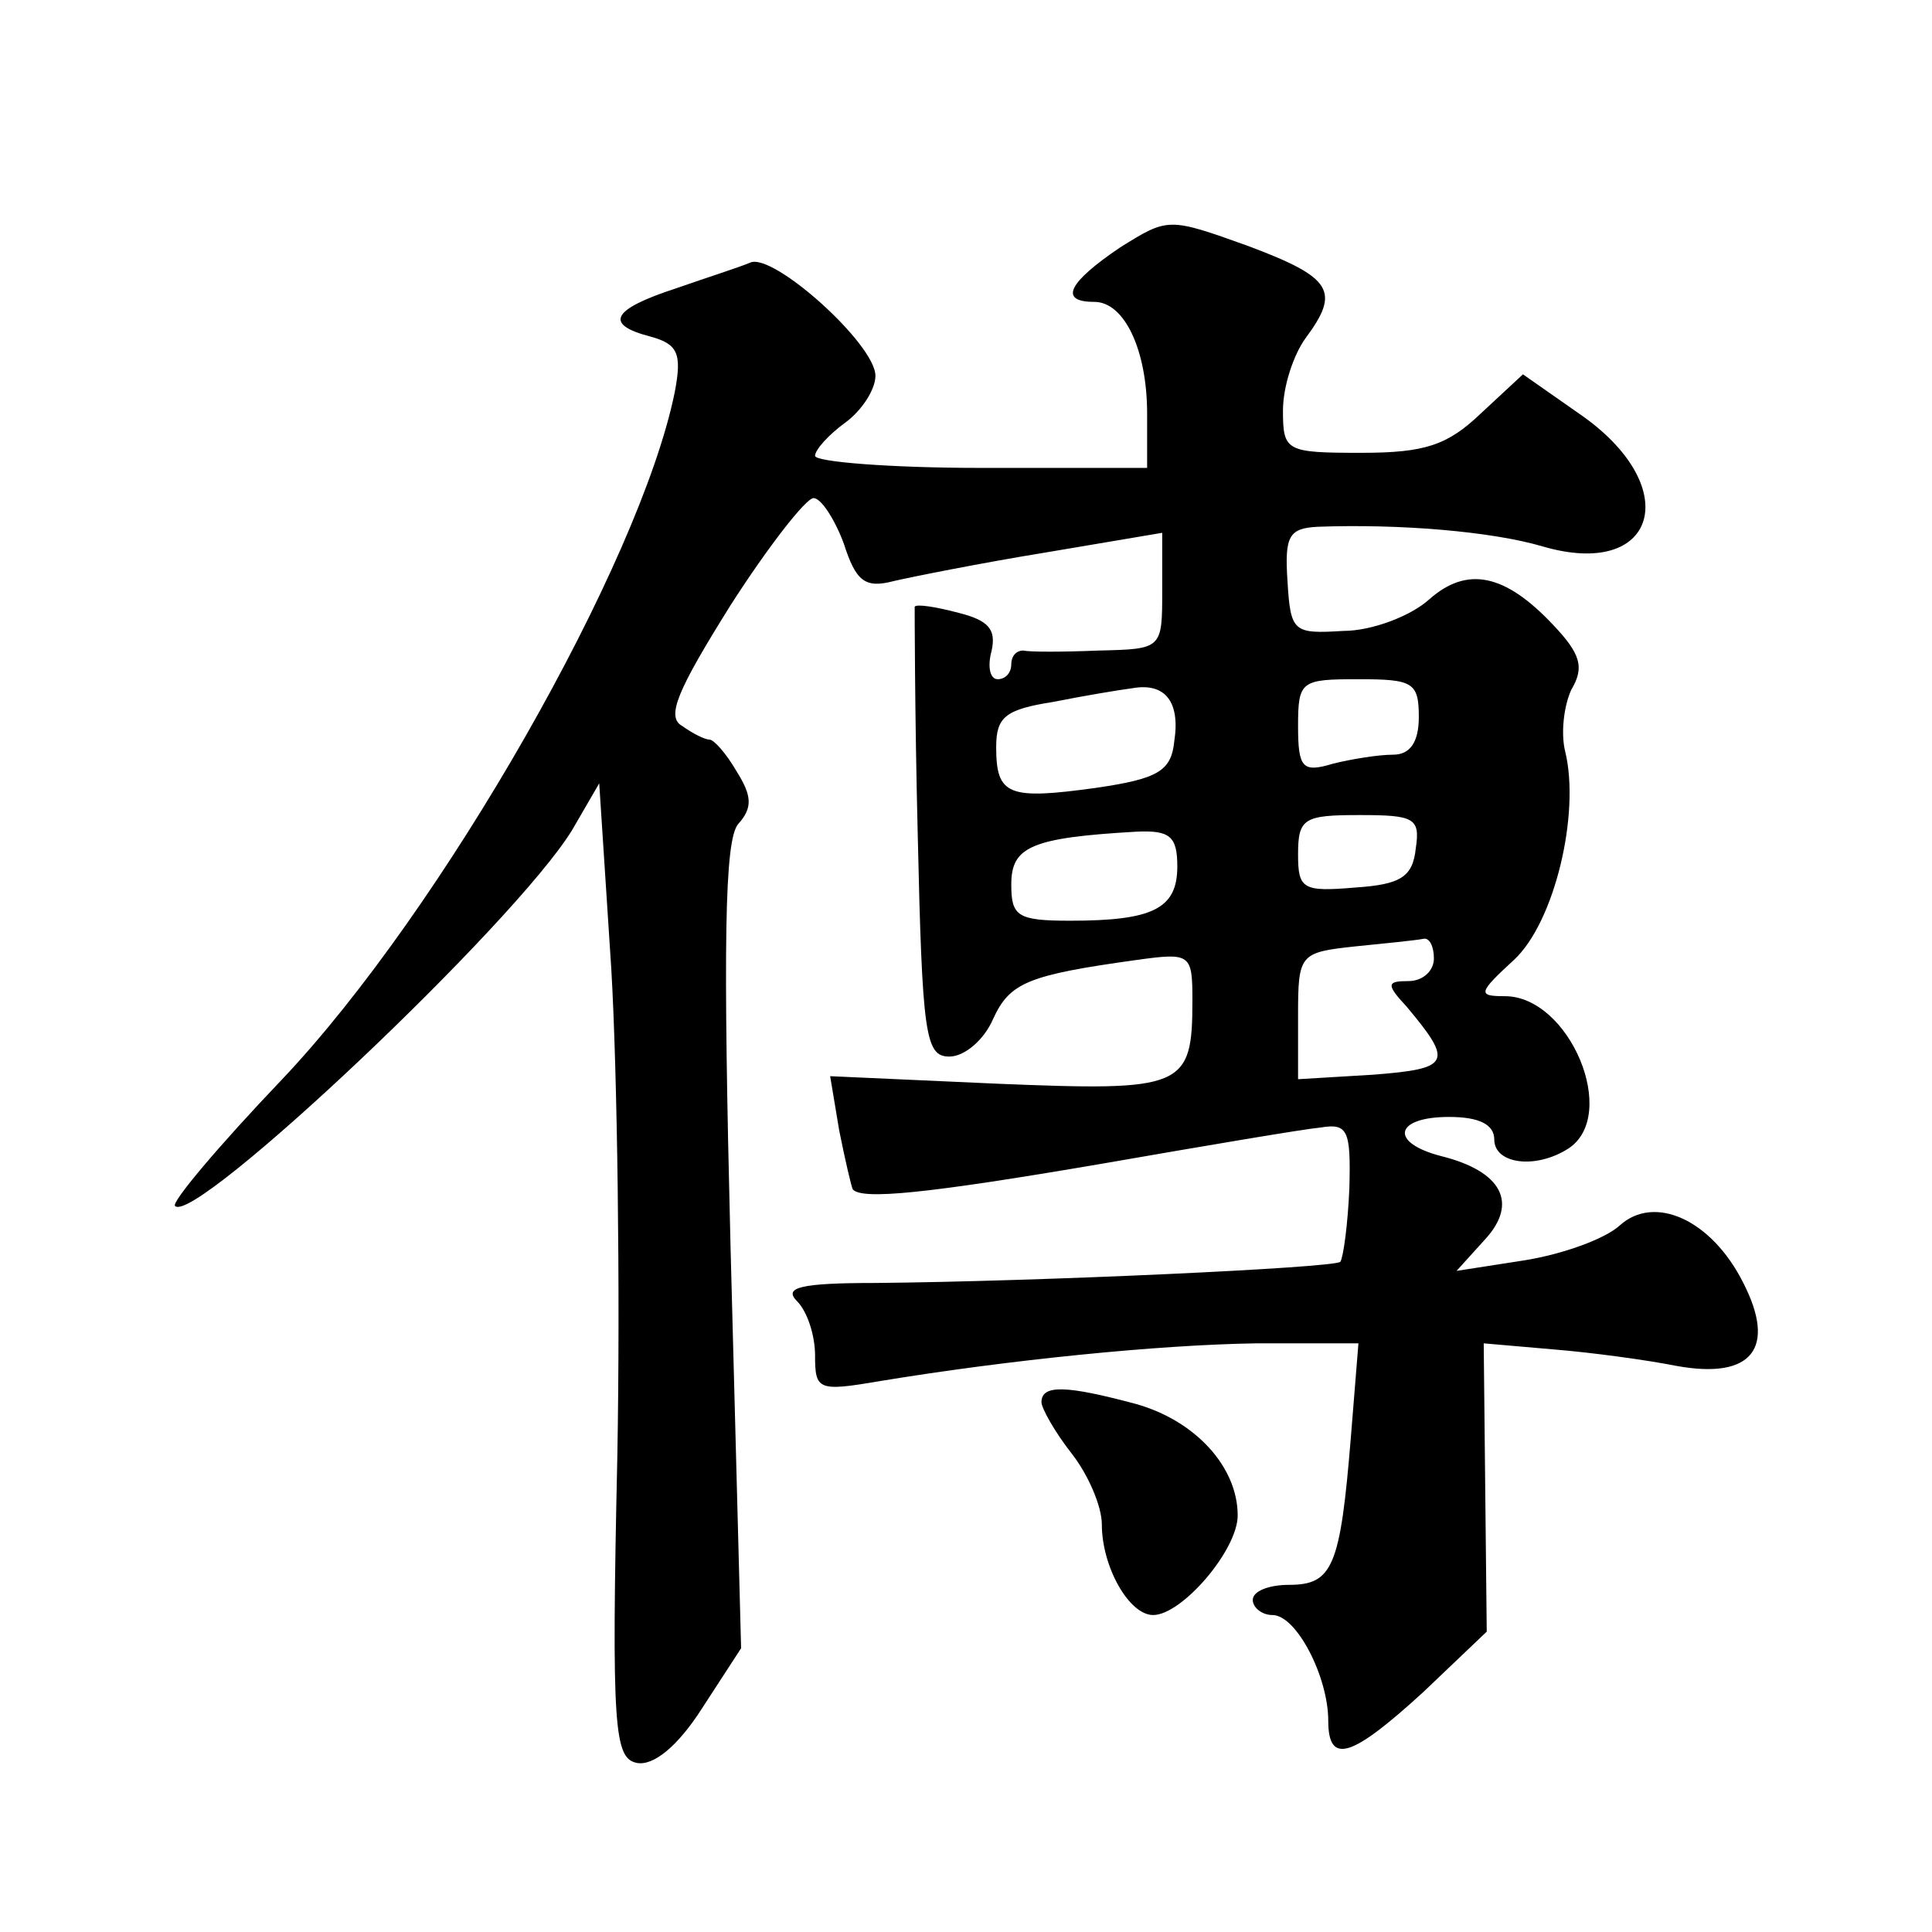 <?xml version="1.0" standalone="no"?>
<!DOCTYPE svg PUBLIC "-//W3C//DTD SVG 20010904//EN"
 "http://www.w3.org/TR/2001/REC-SVG-20010904/DTD/svg10.dtd">
<svg version="1.0" xmlns="http://www.w3.org/2000/svg"
 width="128pt" height="128pt" viewBox="0 0 128 128"
 preserveAspectRatio="xMidYMid meet">
<g transform="translate(0,128) scale(0.1,-0.1)"
fill="#0" stroke="none">
<path d="M742 1116 c-34 -23 -41 -36 -17 -36 20 0 35 -32 35 -74 l0 -36 -110 0
c-60 0 -110 4 -110 8 0 4 9 14 20 22 11 8 20 22 20 31 0 21 -68 82 -83 75 -7 -3
-29 -10 -49 -17 -43 -14 -48 -24 -17 -32 18 -5 21 -11 16 -37 -23 -113 -154 -343
-260 -455 -42 -44 -74 -82 -71 -84 13 -13 225 187 263 249 l18 31 8 -123 c4 -68
6 -213 4 -323 -4 -181 -2 -200 13 -203 11 -2 27 11 43 36 l26 40 -7 266 c-5 201
-4 269 5 280 10 11 9 19 -1 35 -7 12 -15 21 -18 21 -3 0 -11 4 -18 9 -11 6 -3 24
32 80 25 39 50 71 55 71 5 0 14 -14 20 -30 8 -25 14 -30 33 -25 13 3 58 12 101
19 l77 13 0 -38 c0 -39 0 -39 -42 -40 -24 -1 -46 -1 -50 0 -5 0 -8 -4 -8 -9 0 -6
-4 -10 -9 -10 -5 0 -7 8 -4 19 3 14 -2 20 -22 25 -15 4 -28 6 -29 4 0 -2 0 -69
2 -150 3 -134 5 -148 21 -148 10 0 23 11 29 25 11 24 23 29 95 39 36 5 37 4 37
-27 0 -58 -6 -60 -129 -55 l-111 5 6 -36 c4 -20 8 -37 9 -39 6 -7 48 -3 165 17
69 12 134 23 145 24 18 3 20 -2 19 -40 -1 -24 -4 -46 -6 -49 -5 -4 -199 -13 -308
-14 -50 0 -61 -3 -52 -12 7 -7 12 -23 12 -36 0 -23 2 -24 43 -17 85 14 184 24 249
25 l68 0 -5 -62 c-7 -86 -12 -98 -41 -98 -13 0 -24 -4 -24 -10 0 -5 6 -10 13 -10
16 0 37 -41 37 -70 0 -30 16 -24 63 19 l42 40 -1 95 -1 96 46 -4 c25 -2 62 -7 82
-11 50 -9 66 12 44 55 -21 42 -59 59 -82 38 -10 -9 -38 -19 -63 -23 l-45 -7 19
21 c22 24 11 45 -29 55 -35 9 -31 26 5 26 20 0 30 -5 30 -15 0 -16 27 -20 49 -6
34 22 1 101 -42 101 -18 0 -18 2 6 24 27 25 44 97 34 138 -3 12 -1 30 4 41 9 15
6 24 -12 43 -32 34 -57 39 -82 17 -12 -11 -38 -21 -57 -21 -33 -2 -35 -1 -37 33
-2 30 1 35 20 36 54 2 115 -3 149 -13 75 -22 94 38 27 86 l-40 28 -28 -26 c-22
-21 -37 -26 -79 -26 -50 0 -52 1 -52 28 0 16 7 37 15 48 23 31 18 40 -38 61 -53
19 -53 19 -85 -1z m36 -327 c-2 -20 -11 -25 -52 -31 -58 -8 -66 -5 -66 27 0 20
6 25 38 30 20 4 44 8 52 9 22 4 32 -9 28 -35z m162 16 c0 -17 -6 -25 -17 -25 -10
0 -28 -3 -40 -6 -20 -6 -23 -3 -23 25 0 30 2 31 40 31 36 0 40 -2 40 -25z m-2 -87
c-2 -19 -10 -24 -40 -26 -35 -3 -38 -1 -38 22 0 24 4 26 41 26 36 0 40 -2 37 -22z
m-158 -12 c0 -28 -16 -36 -71 -36 -35 0 -39 3 -39 24 0 25 13 31 83 35 22 1 27
-3 27 -23z m170 -61 c0 -8 -7 -15 -17 -15 -14 0 -15 -2 -1 -17 31 -37 29 -41 -22
-45 l-50 -3 0 42 c0 41 1 42 38 46 20 2 40 4 45 5 4 1 7 -5 7 -13z M690 351 c0
-4 9 -20 20 -34 11 -14 20 -35 20 -47 0 -28 18 -60 34 -60 19 0 56 43 56 66 0 32
-28 63 -68 74 -45 12 -62 13 -62 1z"/>
</g>
</svg>
